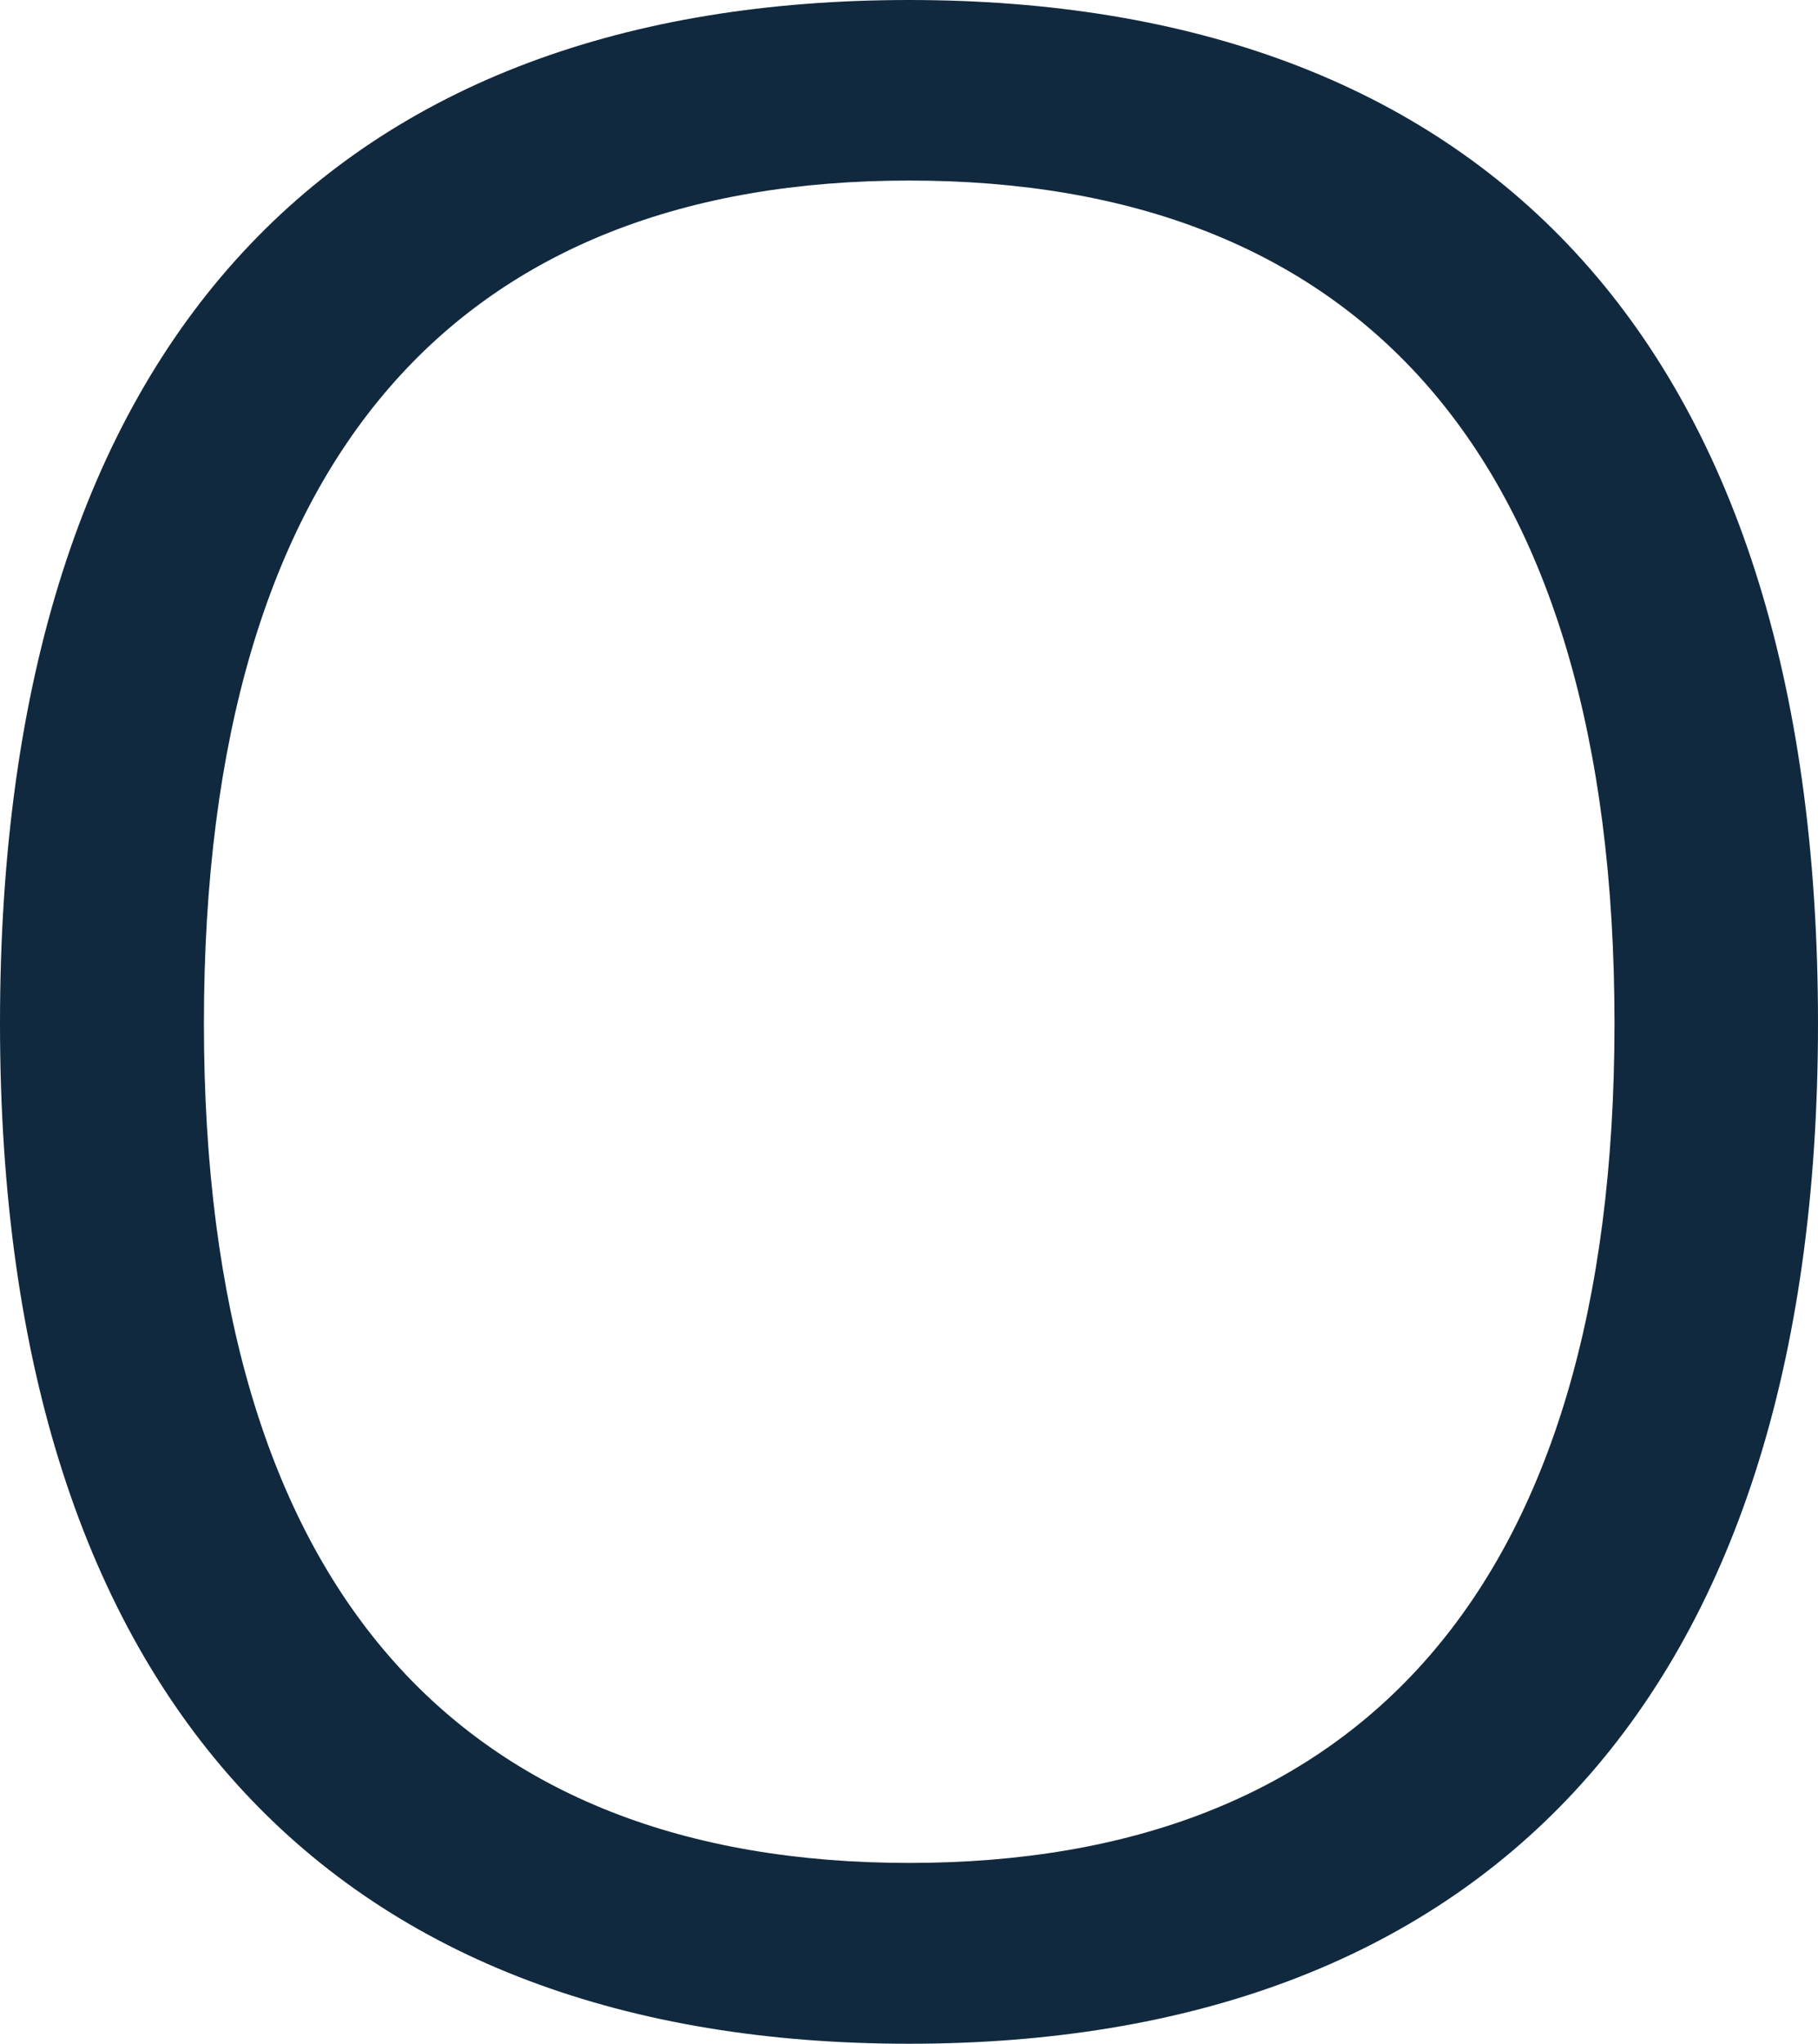 <svg xmlns="http://www.w3.org/2000/svg" viewBox="0 0 265.5 298.28"><defs><style>.cls-1{fill:#11293e;}</style></defs><title>Recurso 8</title><g id="Capa_2" data-name="Capa 2"><g id="Layer_1" data-name="Layer 1"><path id="_Trazado_compuesto_" data-name="&lt;Trazado compuesto&gt;" class="cls-1" d="M0,149.35C0,48.5,50.21,0,132.75,0S265.5,48.5,265.5,149.35c0,100-50.21,148.93-132.75,148.93S0,249.33,0,149.35Zm29.78,0c0,83,37.87,122.54,103,122.54s103-39.58,103-122.54c0-83.41-37.87-123-103-123S29.78,65.94,29.78,149.35Z"/></g></g></svg>